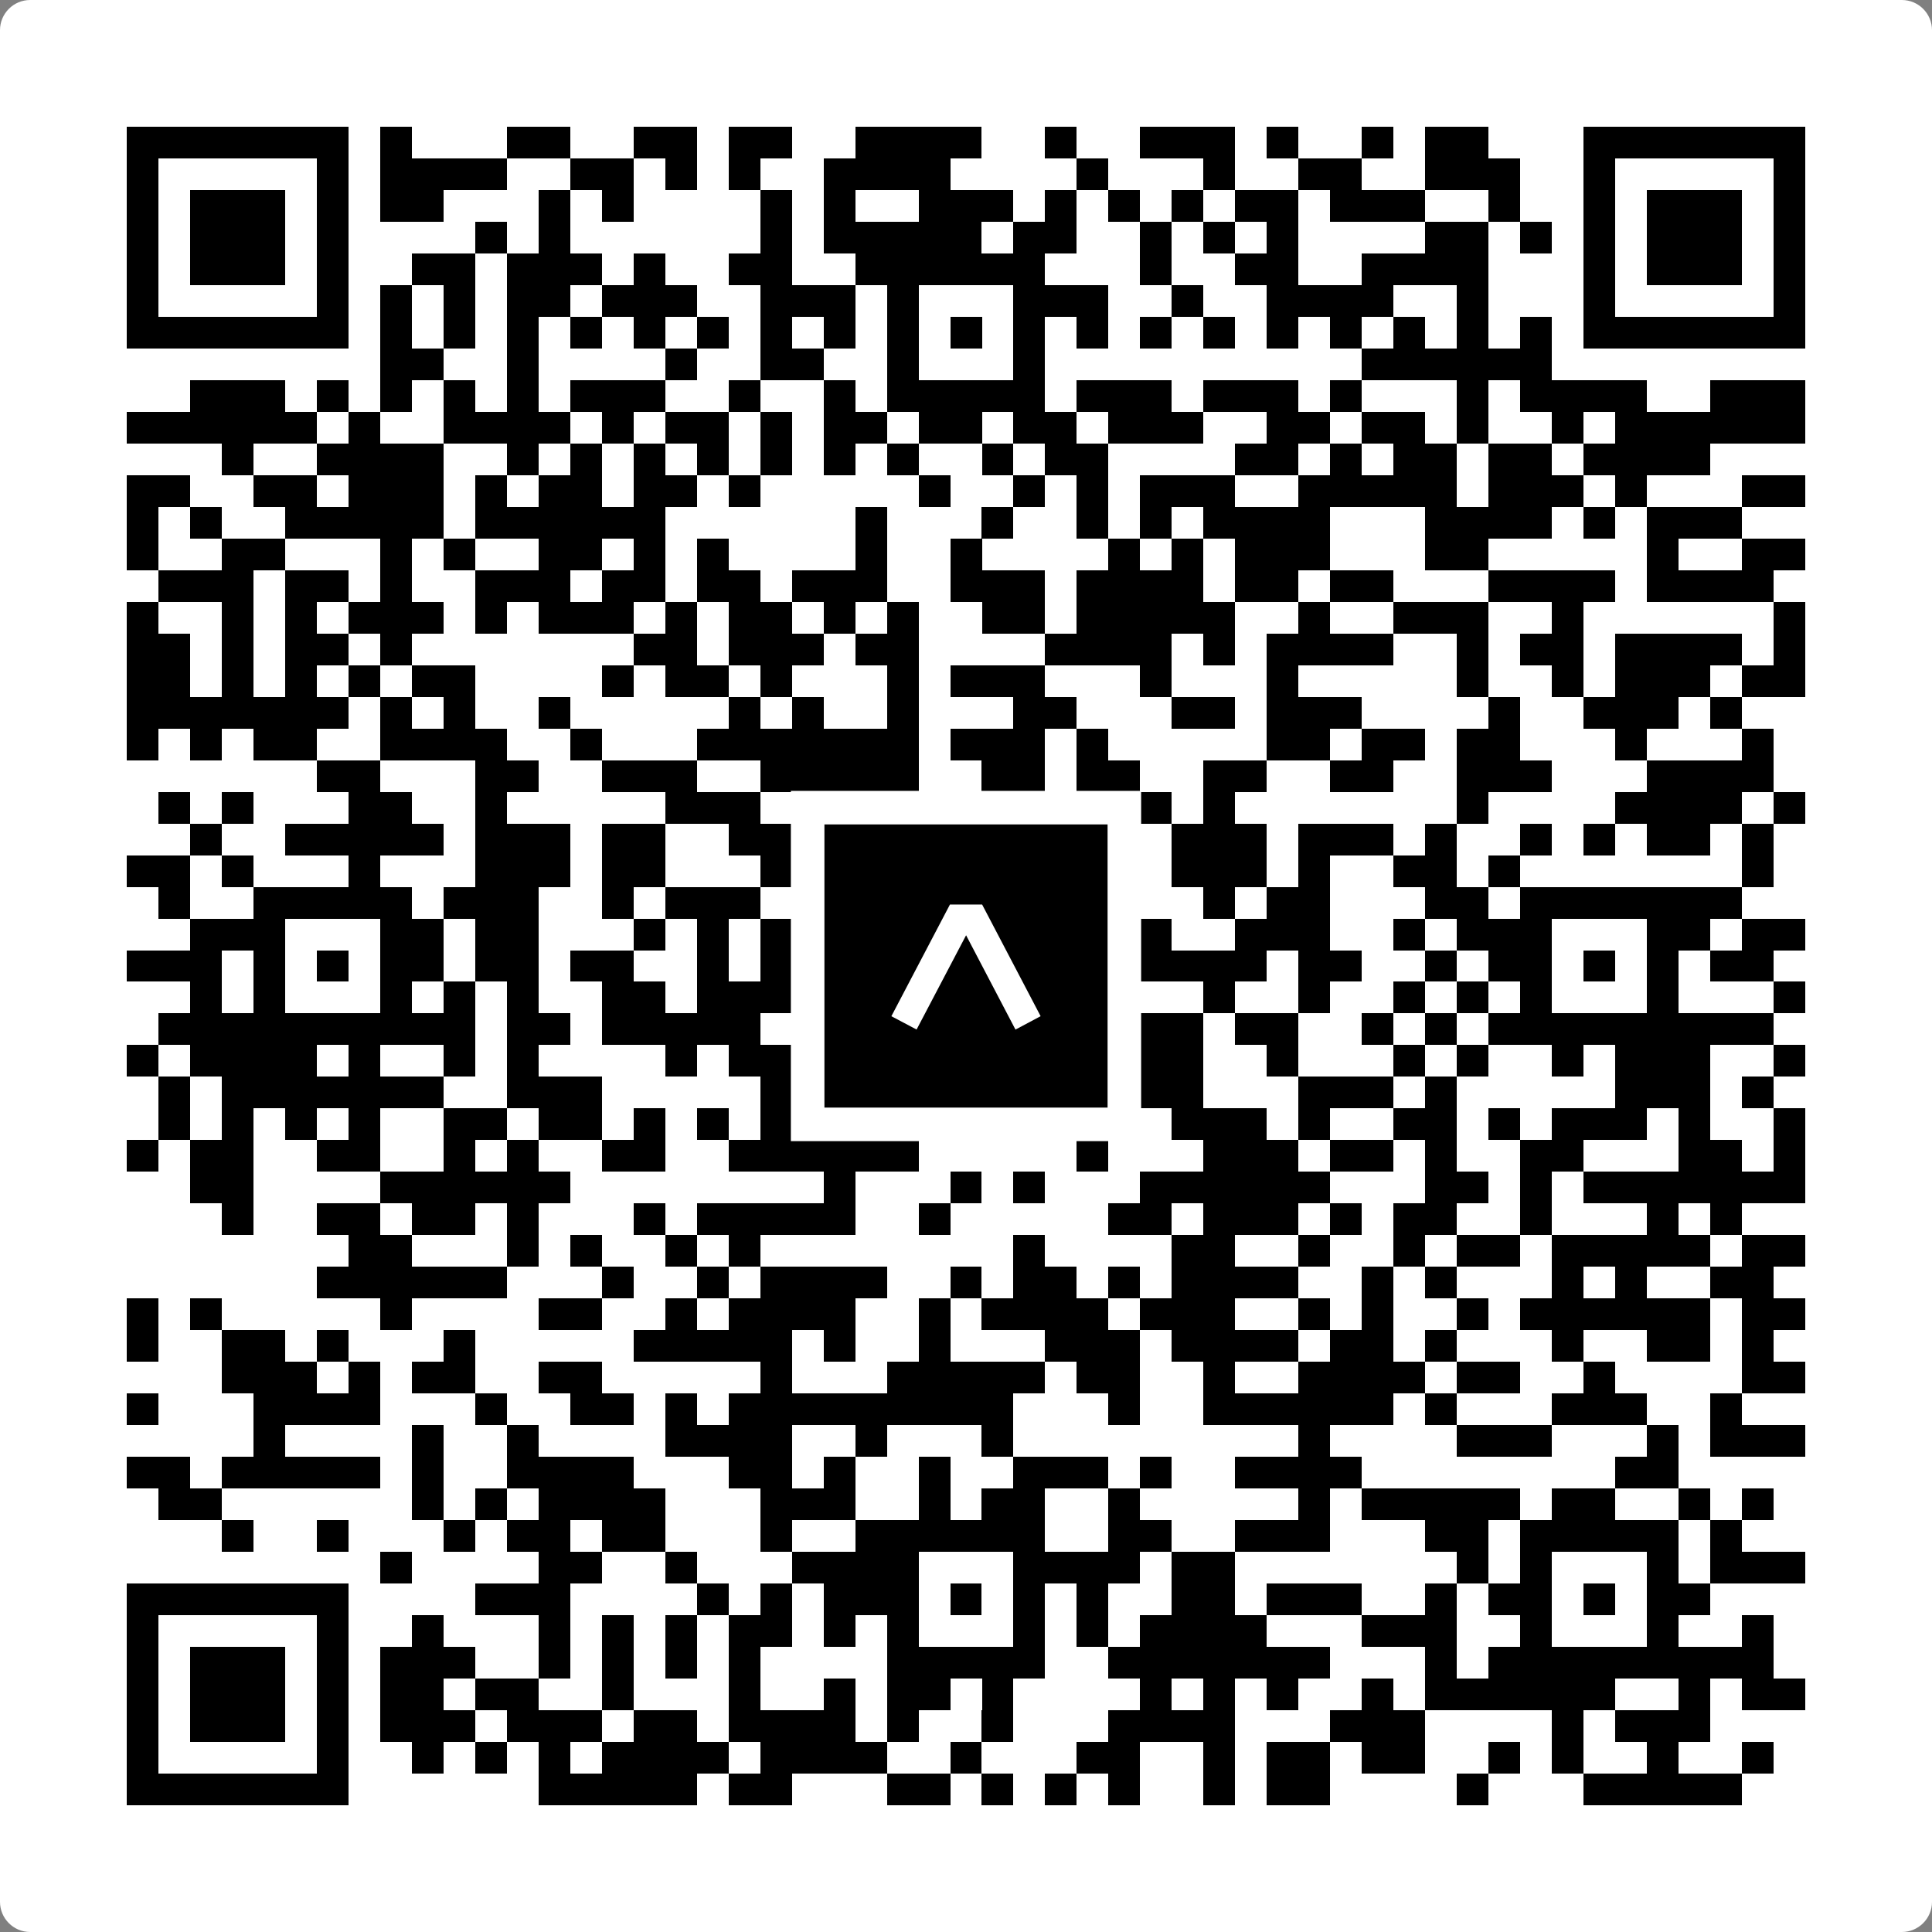 <svg width="512" height="512" viewBox="0 0 512 512" fill="none" xmlns="http://www.w3.org/2000/svg">
    <rect x="0" y="0" width="512" height="512" fill="#808080" stroke="none"/>
    <path d="M0 8C0 3.582 3.582 0 8 0H504C508.418 0 512 3.582 512 8V504C512 508.418 508.418 512 504 512H8C3.582 512 0 508.418 0 504V8Z" fill="white"/>
    <svg xmlns="http://www.w3.org/2000/svg" viewBox="0 0 61 61" shape-rendering="crispEdges" height="512" width="512" x="0" y="0"><path stroke="#000000" d="M4 4.5h7m1 0h1m3 0h2m2 0h2m1 0h2m2 0h4m2 0h1m2 0h3m1 0h1m2 0h1m1 0h2m3 0h7M4 5.5h1m5 0h1m1 0h4m2 0h2m1 0h1m1 0h1m2 0h4m4 0h1m3 0h1m2 0h2m2 0h3m2 0h1m5 0h1M4 6.5h1m1 0h3m1 0h1m1 0h2m3 0h1m1 0h1m4 0h1m1 0h1m2 0h3m1 0h1m1 0h1m1 0h1m1 0h2m1 0h3m2 0h1m2 0h1m1 0h3m1 0h1M4 7.5h1m1 0h3m1 0h1m4 0h1m1 0h1m6 0h1m1 0h5m1 0h2m2 0h1m1 0h1m1 0h1m4 0h2m1 0h1m1 0h1m1 0h3m1 0h1M4 8.5h1m1 0h3m1 0h1m2 0h2m1 0h3m1 0h1m2 0h2m2 0h6m3 0h1m2 0h2m2 0h4m3 0h1m1 0h3m1 0h1M4 9.5h1m5 0h1m1 0h1m1 0h1m1 0h2m1 0h3m2 0h3m1 0h1m3 0h3m2 0h1m2 0h4m2 0h1m3 0h1m5 0h1M4 10.5h7m1 0h1m1 0h1m1 0h1m1 0h1m1 0h1m1 0h1m1 0h1m1 0h1m1 0h1m1 0h1m1 0h1m1 0h1m1 0h1m1 0h1m1 0h1m1 0h1m1 0h1m1 0h1m1 0h1m1 0h7M12 11.5h2m2 0h1m4 0h1m2 0h2m2 0h1m3 0h1m10 0h6M6 12.5h3m1 0h1m1 0h1m1 0h1m1 0h1m1 0h3m2 0h1m2 0h1m1 0h5m1 0h3m1 0h3m1 0h1m3 0h1m1 0h4m2 0h3M4 13.5h6m1 0h1m2 0h4m1 0h1m1 0h2m1 0h1m1 0h2m1 0h2m1 0h2m1 0h3m2 0h2m1 0h2m1 0h1m2 0h1m1 0h6M7 14.5h1m2 0h4m2 0h1m1 0h1m1 0h1m1 0h1m1 0h1m1 0h1m1 0h1m2 0h1m1 0h2m4 0h2m1 0h1m1 0h2m1 0h2m1 0h4M4 15.5h2m2 0h2m1 0h3m1 0h1m1 0h2m1 0h2m1 0h1m5 0h1m2 0h1m1 0h1m1 0h3m2 0h5m1 0h3m1 0h1m3 0h2M4 16.5h1m1 0h1m2 0h5m1 0h6m6 0h1m3 0h1m2 0h1m1 0h1m1 0h4m3 0h4m1 0h1m1 0h3M4 17.5h1m2 0h2m3 0h1m1 0h1m2 0h2m1 0h1m1 0h1m4 0h1m2 0h1m4 0h1m1 0h1m1 0h3m3 0h2m5 0h1m2 0h2M5 18.5h3m1 0h2m1 0h1m2 0h3m1 0h2m1 0h2m1 0h3m2 0h3m1 0h4m1 0h2m1 0h2m3 0h4m1 0h4M4 19.5h1m2 0h1m1 0h1m1 0h3m1 0h1m1 0h3m1 0h1m1 0h2m1 0h1m1 0h1m2 0h2m1 0h5m2 0h1m2 0h3m2 0h1m6 0h1M4 20.5h2m1 0h1m1 0h2m1 0h1m7 0h2m1 0h3m1 0h2m4 0h4m1 0h1m1 0h4m2 0h1m1 0h2m1 0h4m1 0h1M4 21.5h2m1 0h1m1 0h1m1 0h1m1 0h2m4 0h1m1 0h2m1 0h1m3 0h1m1 0h3m3 0h1m3 0h1m5 0h1m2 0h1m1 0h3m1 0h2M4 22.5h7m1 0h1m1 0h1m2 0h1m5 0h1m1 0h1m2 0h1m3 0h2m3 0h2m1 0h3m4 0h1m2 0h3m1 0h1M4 23.5h1m1 0h1m1 0h2m2 0h4m2 0h1m3 0h7m1 0h3m1 0h1m5 0h2m1 0h2m1 0h2m3 0h1m3 0h1M10 24.5h2m3 0h2m2 0h3m2 0h5m2 0h2m1 0h2m2 0h2m2 0h2m2 0h3m3 0h4M5 25.5h1m1 0h1m3 0h2m2 0h1m5 0h3m2 0h3m1 0h2m1 0h1m1 0h2m1 0h1m7 0h1m4 0h4m1 0h1M6 26.5h1m2 0h5m1 0h3m1 0h2m2 0h2m3 0h2m1 0h2m1 0h2m1 0h3m1 0h3m1 0h1m2 0h1m1 0h1m1 0h2m1 0h1M4 27.5h2m1 0h1m3 0h1m3 0h3m1 0h2m3 0h2m1 0h1m1 0h3m1 0h2m2 0h3m1 0h1m2 0h2m1 0h1m7 0h1M5 28.5h1m2 0h5m1 0h3m2 0h1m1 0h3m1 0h9m4 0h1m1 0h2m3 0h2m1 0h7M6 29.5h3m3 0h2m1 0h2m3 0h1m1 0h1m1 0h1m3 0h1m3 0h2m1 0h2m2 0h3m2 0h1m1 0h3m3 0h2m1 0h2M4 30.5h3m1 0h1m1 0h1m1 0h2m1 0h2m1 0h2m2 0h1m1 0h5m1 0h1m1 0h2m1 0h5m1 0h2m2 0h1m1 0h2m1 0h1m1 0h1m1 0h2M6 31.5h1m1 0h1m3 0h1m1 0h1m1 0h1m2 0h2m1 0h4m2 0h1m3 0h2m4 0h1m2 0h1m2 0h1m1 0h1m1 0h1m3 0h1m3 0h1M5 32.5h10m1 0h2m1 0h5m1 0h2m1 0h6m1 0h3m1 0h2m2 0h1m1 0h1m1 0h9M4 33.5h1m1 0h4m1 0h1m2 0h1m1 0h1m4 0h1m1 0h3m1 0h1m1 0h1m4 0h1m1 0h2m2 0h1m3 0h1m1 0h1m2 0h1m1 0h3m2 0h1M5 34.5h1m1 0h7m2 0h3m5 0h1m1 0h4m1 0h3m2 0h2m3 0h3m1 0h1m5 0h3m1 0h1M5 35.5h1m1 0h1m1 0h1m1 0h1m2 0h2m1 0h2m1 0h1m1 0h1m1 0h2m2 0h2m3 0h1m1 0h1m1 0h3m1 0h1m2 0h2m1 0h1m1 0h3m1 0h1m2 0h1M4 36.5h1m1 0h2m2 0h2m2 0h1m1 0h1m2 0h2m2 0h6m5 0h1m3 0h3m1 0h2m1 0h1m2 0h2m3 0h2m1 0h1M6 37.5h2m4 0h6m8 0h1m3 0h1m1 0h1m3 0h6m3 0h2m1 0h1m1 0h7M7 38.5h1m2 0h2m1 0h2m1 0h1m3 0h1m1 0h5m2 0h1m5 0h2m1 0h3m1 0h1m1 0h2m2 0h1m3 0h1m1 0h1M11 39.5h2m3 0h1m1 0h1m2 0h1m1 0h1m8 0h1m4 0h2m2 0h1m2 0h1m1 0h2m1 0h5m1 0h2M10 40.5h6m3 0h1m2 0h1m1 0h4m2 0h1m1 0h2m1 0h1m1 0h4m2 0h1m1 0h1m3 0h1m1 0h1m2 0h2M4 41.5h1m1 0h1m5 0h1m4 0h2m2 0h1m1 0h4m2 0h1m1 0h4m1 0h3m2 0h1m1 0h1m2 0h1m1 0h6m1 0h2M4 42.5h1m2 0h2m1 0h1m3 0h1m5 0h5m1 0h1m2 0h1m3 0h3m1 0h4m1 0h2m1 0h1m3 0h1m2 0h2m1 0h1M7 43.5h3m1 0h1m1 0h2m2 0h2m5 0h1m3 0h5m1 0h2m2 0h1m2 0h4m1 0h2m2 0h1m4 0h2M4 44.5h1m3 0h4m3 0h1m2 0h2m1 0h1m1 0h9m3 0h1m2 0h6m1 0h1m3 0h3m2 0h1M8 45.5h1m4 0h1m2 0h1m4 0h4m2 0h1m3 0h1m9 0h1m4 0h3m3 0h1m1 0h3M4 46.5h2m1 0h5m1 0h1m2 0h4m3 0h2m1 0h1m2 0h1m2 0h3m1 0h1m2 0h4m8 0h2M5 47.5h2m6 0h1m1 0h1m1 0h4m3 0h3m2 0h1m1 0h2m2 0h1m5 0h1m1 0h5m1 0h2m2 0h1m1 0h1M7 48.5h1m2 0h1m3 0h1m1 0h2m1 0h2m3 0h1m2 0h6m2 0h2m2 0h3m3 0h2m1 0h5m1 0h1M12 49.5h1m4 0h2m2 0h1m3 0h4m3 0h4m1 0h2m7 0h1m1 0h1m3 0h1m1 0h3M4 50.5h7m4 0h3m4 0h1m1 0h1m1 0h3m1 0h1m1 0h1m1 0h1m2 0h2m1 0h3m2 0h1m1 0h2m1 0h1m1 0h2M4 51.5h1m5 0h1m2 0h1m3 0h1m1 0h1m1 0h1m1 0h2m1 0h1m1 0h1m3 0h1m1 0h1m1 0h4m3 0h3m2 0h1m3 0h1m2 0h1M4 52.5h1m1 0h3m1 0h1m1 0h3m2 0h1m1 0h1m1 0h1m1 0h1m4 0h5m2 0h7m3 0h1m1 0h9M4 53.5h1m1 0h3m1 0h1m1 0h2m1 0h2m2 0h1m3 0h1m2 0h1m1 0h2m1 0h1m4 0h1m1 0h1m1 0h1m2 0h1m1 0h6m2 0h1m1 0h2M4 54.5h1m1 0h3m1 0h1m1 0h3m1 0h3m1 0h2m1 0h4m1 0h1m2 0h1m3 0h4m3 0h3m4 0h1m1 0h3M4 55.5h1m5 0h1m2 0h1m1 0h1m1 0h1m1 0h4m1 0h4m2 0h1m3 0h2m2 0h1m1 0h2m1 0h2m2 0h1m1 0h1m2 0h1m2 0h1M4 56.5h7m6 0h5m1 0h2m3 0h2m1 0h1m1 0h1m1 0h1m2 0h1m1 0h2m4 0h1m3 0h5"/></svg>

    <rect x="214.033" y="214.033" width="83.934" height="83.934" fill="black" stroke="white" stroke-width="8.893"/>
    <svg x="214.033" y="214.033" width="83.934" height="83.934" viewBox="0 0 116 116" fill="none" xmlns="http://www.w3.org/2000/svg">
      <path d="M63.911 35.496L52.114 35.496L30.667 76.393L39.902 81.271L58.033 46.739L76.117 81.283L85.333 76.385L63.911 35.496Z" fill="white"/>
    </svg>
  </svg>
